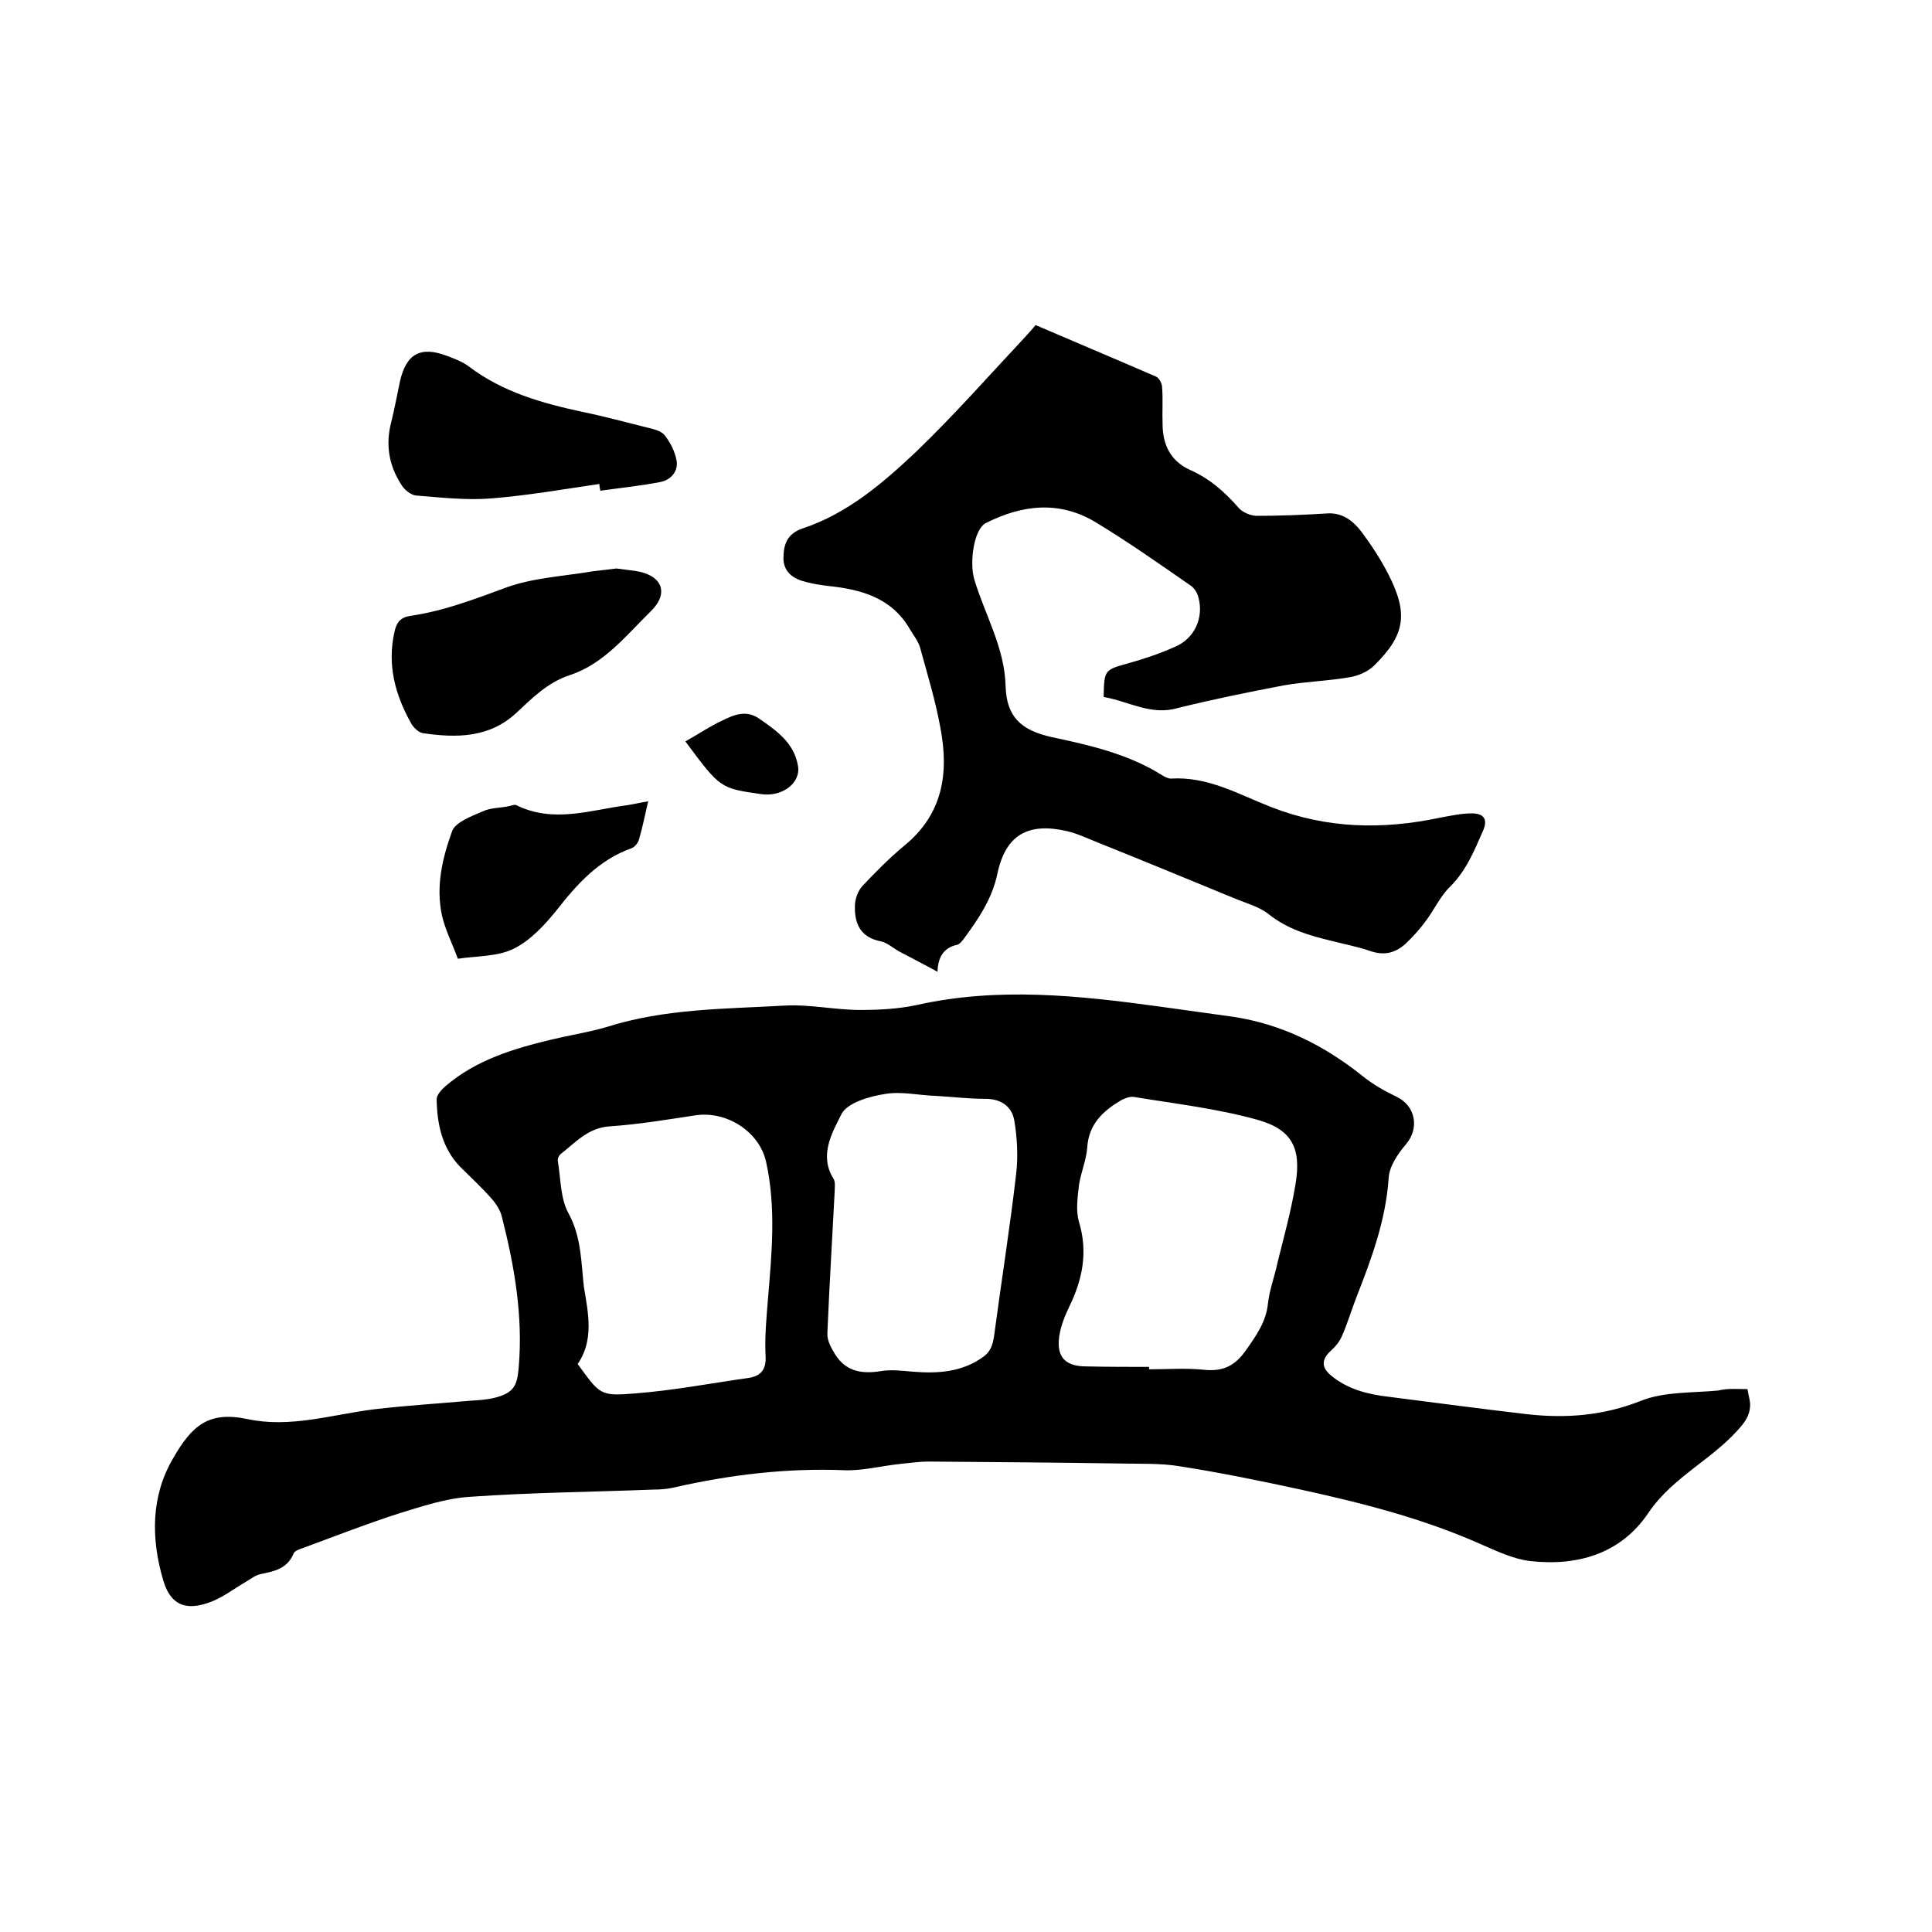 <svg enable-background="new 0 0 400 400" viewBox="0 0 400 400" xmlns="http://www.w3.org/2000/svg"><path d="m361.8 287.6c.2 1.4.7 2.7.5 3.9-.1 1.2-.7 2.4-1.5 3.4-5.6 7-14.3 10.6-19.5 18.3-5.7 8.5-14.7 11.1-24.5 10-3.4-.4-6.8-2-10-3.4-12.1-5.4-24.7-8.6-37.5-11.4-8.3-1.8-16.6-3.5-24.9-4.8-4.1-.7-8.4-.5-12.7-.6-13.1-.2-26.2-.3-39.4-.4-2 0-4 .3-6 .5-3.8.4-7.6 1.4-11.3 1.3-12-.5-23.8.9-35.6 3.6-1.3.3-2.7.4-4.1.4-12.7.5-25.4.6-38 1.5-5 .3-10 2-14.9 3.5-6.5 2.1-12.9 4.6-19.4 7-.8.3-1.9.6-2.2 1.2-1.3 3.2-4 3.7-6.8 4.3-1.1.2-2.1 1-3.1 1.6-2.4 1.4-4.6 3.1-7.1 4.1-4.2 1.6-8.2 1.7-10-4.4-2.6-8.8-2.5-17.5 2-25.2 3.9-6.8 7.3-9.9 15.4-8.2 8.9 1.9 17.4-.9 26.1-2 6.7-.8 13.4-1.2 20.1-1.8 1.7-.1 3.4-.2 5-.6 3.9-1 4.7-2.4 5-6.4.9-10.6-.9-20.9-3.5-31.1-.3-1.3-1.2-2.7-2.1-3.7-2-2.3-4.3-4.4-6.5-6.6-3.8-3.9-4.8-8.9-4.9-14 0-.9 1-2 1.8-2.7 6.4-5.5 14.2-7.8 22.1-9.7 3.8-.9 7.7-1.5 11.4-2.6 12-3.8 24.4-3.7 36.7-4.4 5.2-.3 10.5.9 15.7.9 3.9 0 7.8-.2 11.6-1 16.9-3.8 33.6-2 50.4.3 5 .7 10.1 1.4 15.1 2.1 10.1 1.5 18.9 5.9 26.8 12.2 2.2 1.8 4.7 3.2 7.2 4.4 3.9 1.9 4.7 6.5 1.9 9.8-1.7 2-3.5 4.6-3.6 7.1-.6 8.6-3.5 16.5-6.6 24.4-1.1 2.8-1.9 5.6-3.1 8.3-.5 1.1-1.3 2.1-2.2 2.9-2 1.8-2.1 3.5 0 5.2 3.5 2.9 7.7 3.9 12 4.4 9.5 1.2 19.1 2.5 28.6 3.6 8.1.9 15.8.3 23.6-2.8 4.8-1.9 10.6-1.6 15.9-2.1 2-.5 3.9-.3 6.1-.3zm-123.9-4.6v.5c3.8 0 7.6-.3 11.4.1 3.9.4 6.4-.8 8.7-4.1 2.1-3 4.1-5.8 4.5-9.5.3-2.9 1.4-5.7 2-8.6 1.3-5.3 2.8-10.6 3.7-16.1 1.3-7.6-.7-11.5-8-13.5-8.3-2.3-17-3.3-25.5-4.7-.8-.1-1.9.3-2.6.7-3.7 2.2-6.7 4.9-7 9.8-.2 2.6-1.3 5.1-1.7 7.7-.3 2.6-.7 5.4 0 7.7 1.9 6.3.7 12-2.1 17.7-.9 1.9-1.7 3.9-2 6-.6 4.3 1.3 6.2 5.6 6.2 4.4.1 8.7.1 13 .1zm-118.3-.6c4.6 6.3 4.6 6.7 11.8 6.1 7.9-.6 15.7-2.1 23.5-3.2 2.7-.4 3.8-1.8 3.6-4.7-.2-3.9.2-7.8.5-11.7.8-9.5 1.7-19-.4-28.4-1.4-6.2-8.1-10.5-14.5-9.6-6 .9-11.9 1.9-17.9 2.3-4.5.3-7.1 3.4-10.2 5.8-.3.3-.6.9-.5 1.4.6 3.6.5 7.7 2.2 10.8 2.7 4.9 2.6 10.2 3.2 15.3.9 5.4 2.1 11-1.3 15.9zm74.3-55.5s0 .1 0 0c-3.6-.1-7.3-1-10.7-.4-3.2.5-7.8 1.8-9 4.2-1.9 3.8-4.7 8.5-1.6 13.4.4.7.2 1.9.2 2.8-.5 9.7-1.1 19.4-1.5 29.1-.1 1.5.8 3.1 1.6 4.4 2.2 3.5 5.4 4.1 9.3 3.5 2.2-.4 4.6-.1 6.9.1 5.1.4 10.1.1 14.5-3.1 1.5-1.1 1.9-2.4 2.2-4.2 1.5-11.3 3.3-22.5 4.6-33.8.4-3.6.2-7.3-.4-10.9-.5-2.9-2.7-4.5-6-4.5-3.4 0-6.7-.4-10.1-.6z"/><path d="m228.5 144.3c.1-5.7.2-5.6 5.2-7 3.2-.9 6.5-2 9.6-3.4 4-1.7 6-6 4.8-10.3-.2-.8-.8-1.8-1.5-2.3-6.5-4.5-13-9.1-19.8-13.2-7.5-4.5-15.2-3.6-22.7.2-2.5 1.3-3.4 8.1-2.4 11.6 2.2 7.4 6.3 14.1 6.5 22.2.2 6.3 3.2 9.1 9.5 10.5 8 1.7 15.9 3.5 22.9 7.9.5.3 1.2.7 1.8.7 7.7-.5 14.1 3.3 20.8 5.9 11.5 4.5 23.1 4.7 34.9 2.2 2.2-.4 4.4-.9 6.6-.9 2.6 0 3.4 1.3 2.3 3.7-1.8 4.1-3.5 8.3-6.9 11.6-1.9 1.9-3.1 4.5-4.7 6.7-1.3 1.8-2.8 3.5-4.4 5-2.1 1.9-4.4 2.5-7.3 1.5-2.6-.9-5.3-1.4-8-2.1-4.6-1.1-9.1-2.4-13-5.5-2-1.6-4.7-2.3-7.1-3.3-9.5-3.9-18.9-7.8-28.4-11.6-2-.8-4.1-1.8-6.2-2.3-8.1-1.9-12.8.7-14.5 8.8-1.1 5.2-3.9 9.3-6.9 13.4-.4.5-.8 1.1-1.4 1.3-2.8.6-4 2.5-4.1 5.6-2.9-1.6-5.5-2.9-8.1-4.3-1.2-.7-2.3-1.7-3.6-2-4.2-.8-5.5-3.6-5.4-7.3 0-1.4.6-3.1 1.5-4.1 2.7-2.9 5.6-5.8 8.7-8.4 8-6.5 9.3-15 7.5-24.4-1-5.6-2.7-11.1-4.2-16.6-.4-1.4-1.4-2.6-2.1-3.8-3.8-6.6-10.2-8.3-17.1-9-1.5-.2-2.9-.4-4.4-.8-2.5-.6-4.6-1.9-4.7-4.8 0-2.9.7-5.2 4-6.3 9.3-3.1 16.6-9.4 23.5-15.9 7.9-7.6 15.2-15.9 22.7-23.9.6-.7 1.3-1.4 2-2.3 8.4 3.6 16.7 7.1 25 10.7.6.3 1.2 1.4 1.2 2.2.2 2.5 0 5.1.1 7.6 0 4.3 1.7 7.7 5.7 9.5 4.1 1.8 7.2 4.6 10.1 7.9.8.9 2.5 1.6 3.7 1.6 4.9 0 9.7-.2 14.6-.5 3.1-.2 5.3 1.5 7 3.7 2.1 2.8 4 5.7 5.6 8.8 4.2 8.2 3.6 12.6-2.9 19-1.2 1.2-3.2 2.1-5 2.4-4.5.8-9.2.9-13.7 1.7-7.4 1.4-14.7 2.9-22 4.7-5.5 1.6-10.1-1.4-15.3-2.3z"/><path d="m124.1 100.2c-7.5 1.1-14.9 2.4-22.5 3-5.1.4-10.3-.2-15.4-.6-1.2-.1-2.6-1.3-3.2-2.4-2.5-3.9-3.2-8.2-2-12.8.7-2.8 1.2-5.6 1.8-8.4 1.3-5.8 4.3-7.4 9.8-5.3 1.6.6 3.2 1.2 4.5 2.2 7 5.3 15.2 7.6 23.6 9.4 4.4.9 8.8 2.1 13.2 3.2 1.3.3 3 .7 3.7 1.6 1.2 1.5 2.2 3.5 2.5 5.4.3 2.2-1.3 3.9-3.4 4.3-4.1.8-8.2 1.2-12.4 1.8-.1-.4-.2-.9-.2-1.4z"/><path d="m127.6 117.7c1.4.2 2.6.3 3.9.5 5.5.8 7.2 4.5 3.2 8.4-5.1 5-9.7 10.9-16.8 13.2-4.5 1.5-7.7 4.7-11 7.8-5.6 5.2-12.4 5.2-19.3 4.2-.9-.1-1.9-1.1-2.4-1.9-3.4-6-5.1-12.3-3.5-19.2.4-1.8 1.2-2.9 3.3-3.2 6.9-1 13.4-3.5 19.9-5.9 5.6-2 11.8-2.3 17.7-3.3 1.7-.2 3.4-.4 5-.6z"/><path d="m134.2 165.9c-.7 3-1.2 5.5-1.9 7.9-.2.7-.8 1.5-1.5 1.8-6.8 2.4-11.3 7.4-15.6 12.9-2.5 3.1-5.4 6.2-8.8 7.9s-7.7 1.5-11.6 2.1c-1.1-3-2.6-5.9-3.3-9-1.3-6 .1-11.9 2.1-17.4.7-1.9 4-3.1 6.3-4.1 1.7-.8 3.7-.7 5.5-1.1.5-.1 1.1-.4 1.5-.2 7.7 3.8 15.3 1 23 0 1.3-.2 2.5-.5 4.3-.8z"/><path d="m141.9 153.5c2.7-1.5 5-3.1 7.6-4.3 2.4-1.2 5-2.3 7.7-.4 3.6 2.5 7.2 5 8 9.7.7 3.6-3.3 6.6-7.7 5.9-8.4-1.2-8.4-1.2-15.6-10.9z"/></svg>